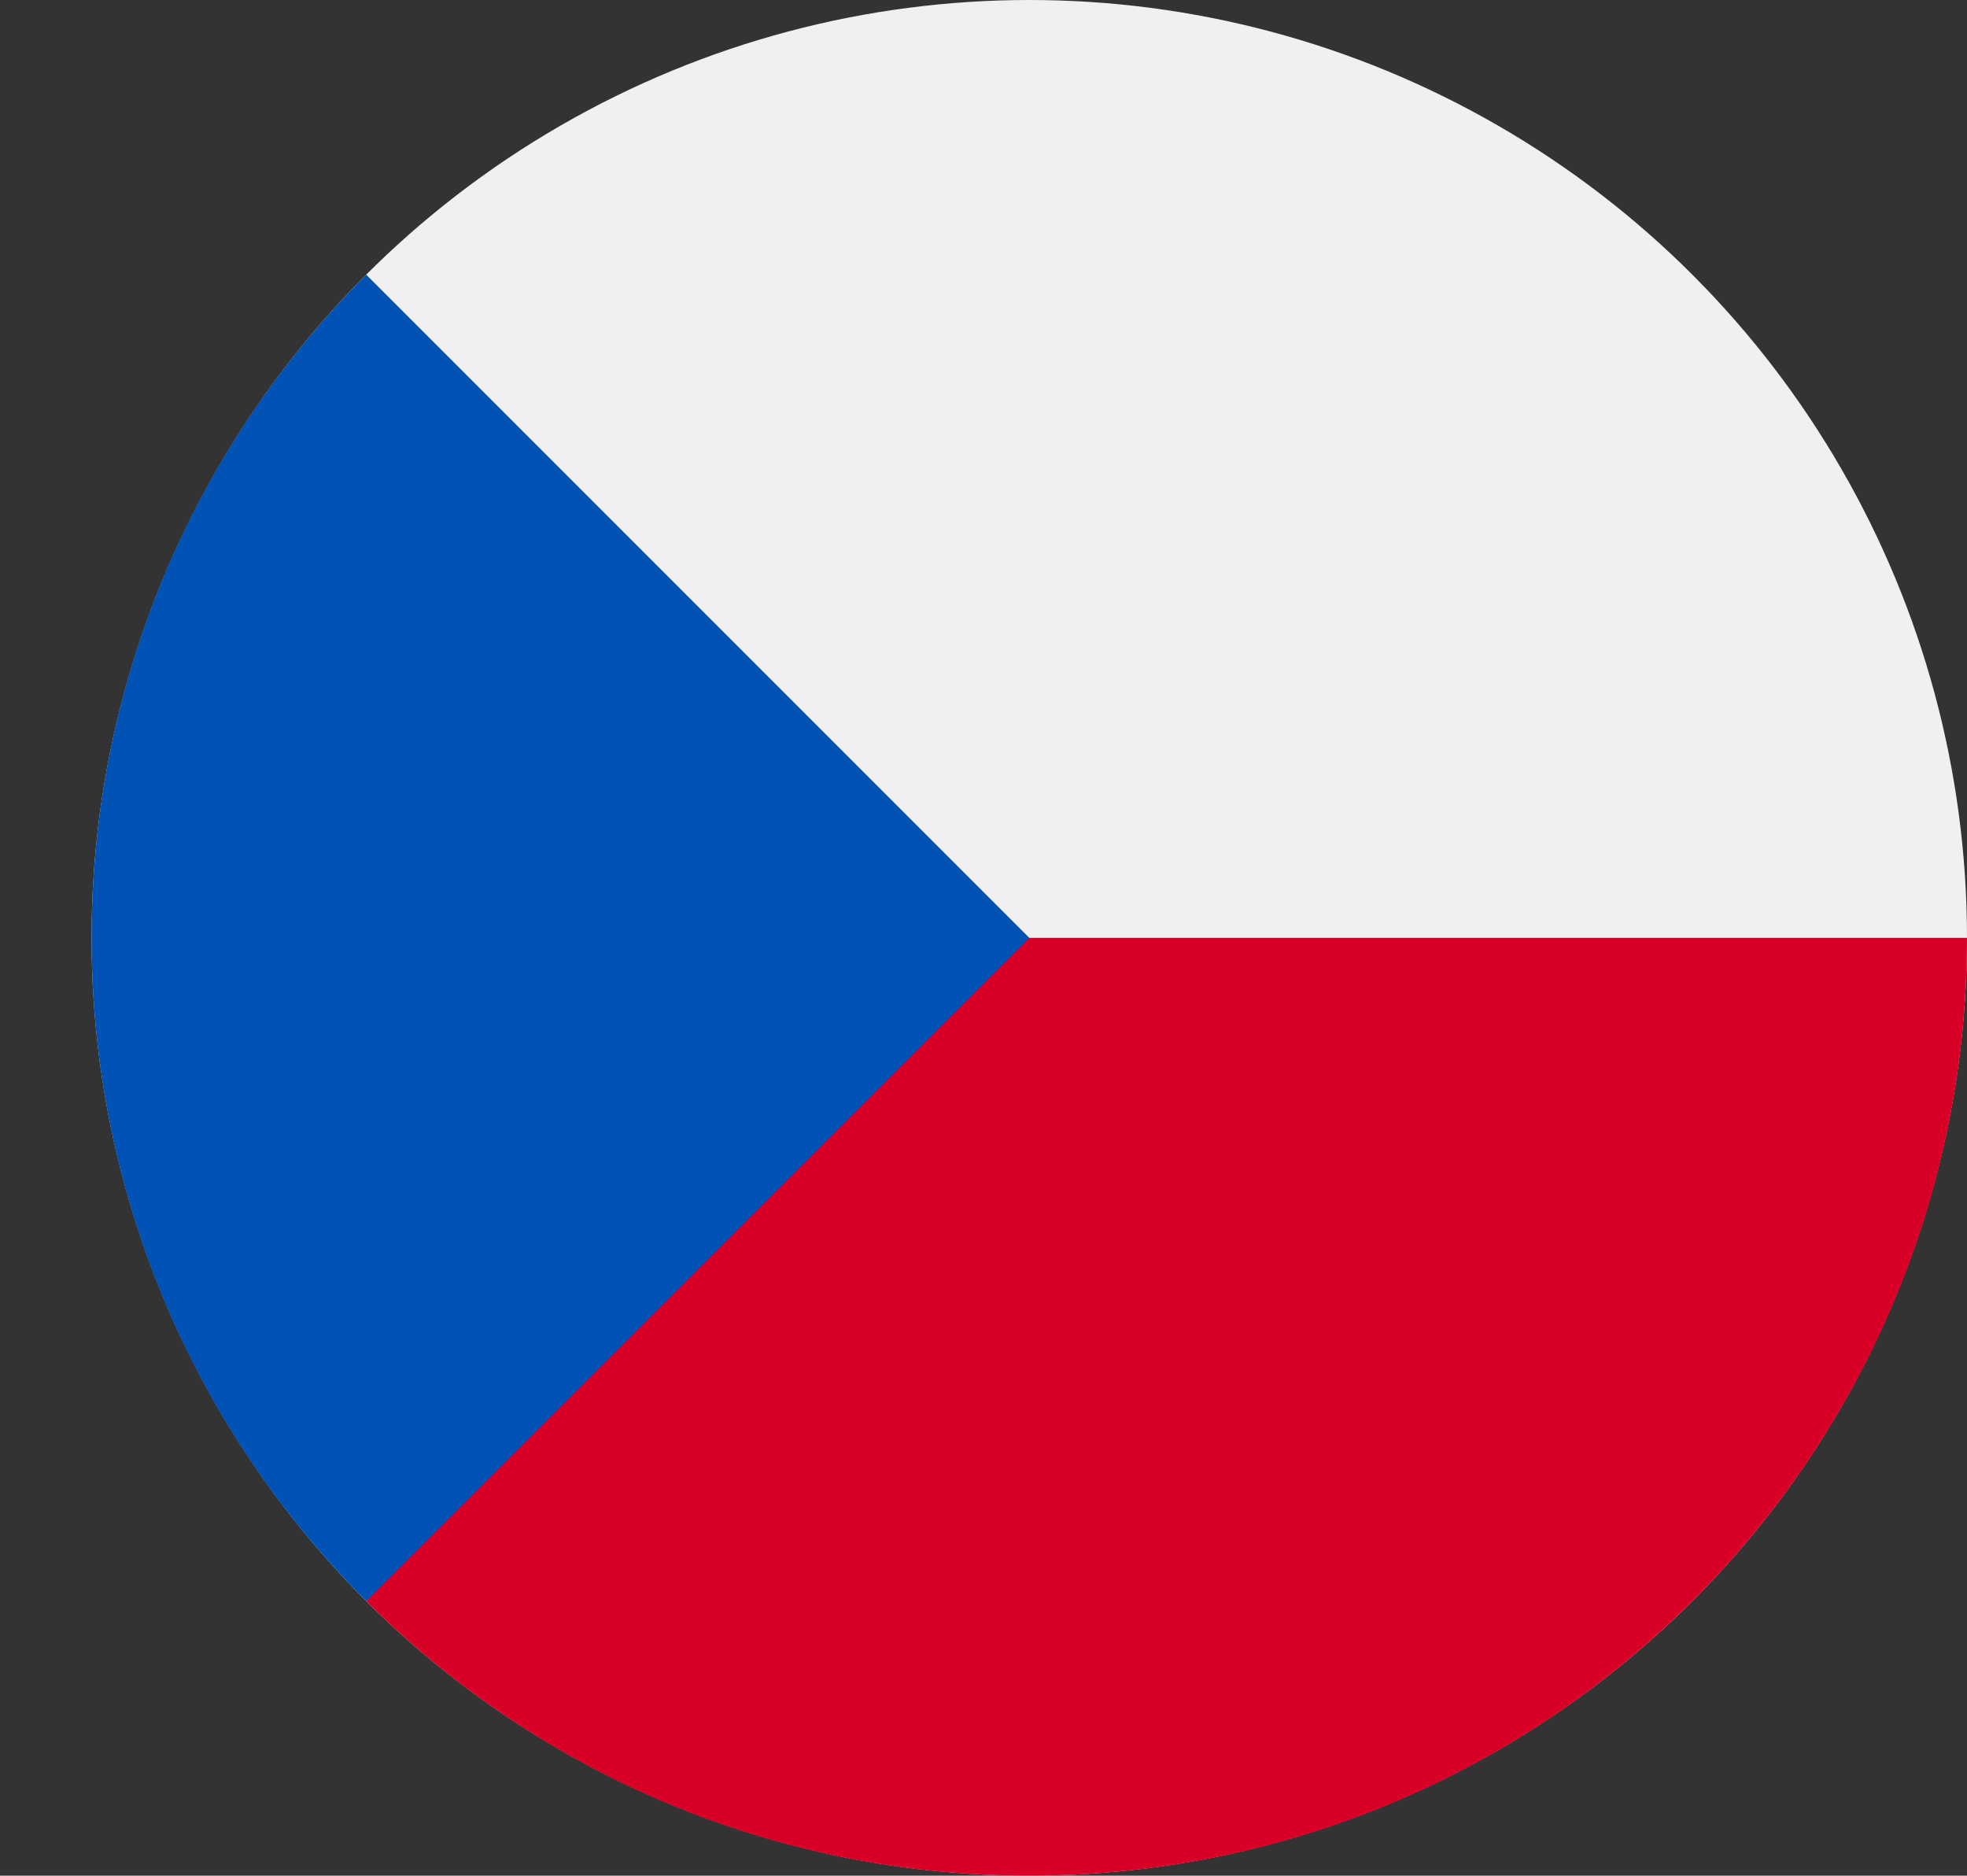<?xml version="1.0" encoding="UTF-8"?><svg xmlns="http://www.w3.org/2000/svg" xmlns:xlink="http://www.w3.org/1999/xlink" height="512.0" preserveAspectRatio="xMidYMid meet" version="1.0" viewBox="-25.0 0.0 537.0 512.0" width="537.0" zoomAndPan="magnify"><rect x="-25.0" y="0.0" width="537.0" height="512.0" fill="#333333" stroke="none"/><g id="change1_1"><circle cx="256" cy="256" fill="#f0f0f0" r="256"/></g><g id="change2_1"><path d="M233.739,256c0,0-158.609,181.055-158.759,181.019C121.306,483.346,185.307,512,256,512 c141.384,0,256-114.616,256-256H233.739z" fill="#d80027"/></g><g id="change3_1"><path d="M74.98,74.98c-99.974,99.974-99.974,262.065,0,362.04C116.293,395.707,156.026,355.974,256,256 L74.98,74.98z" fill="#0052b4"/></g></svg>